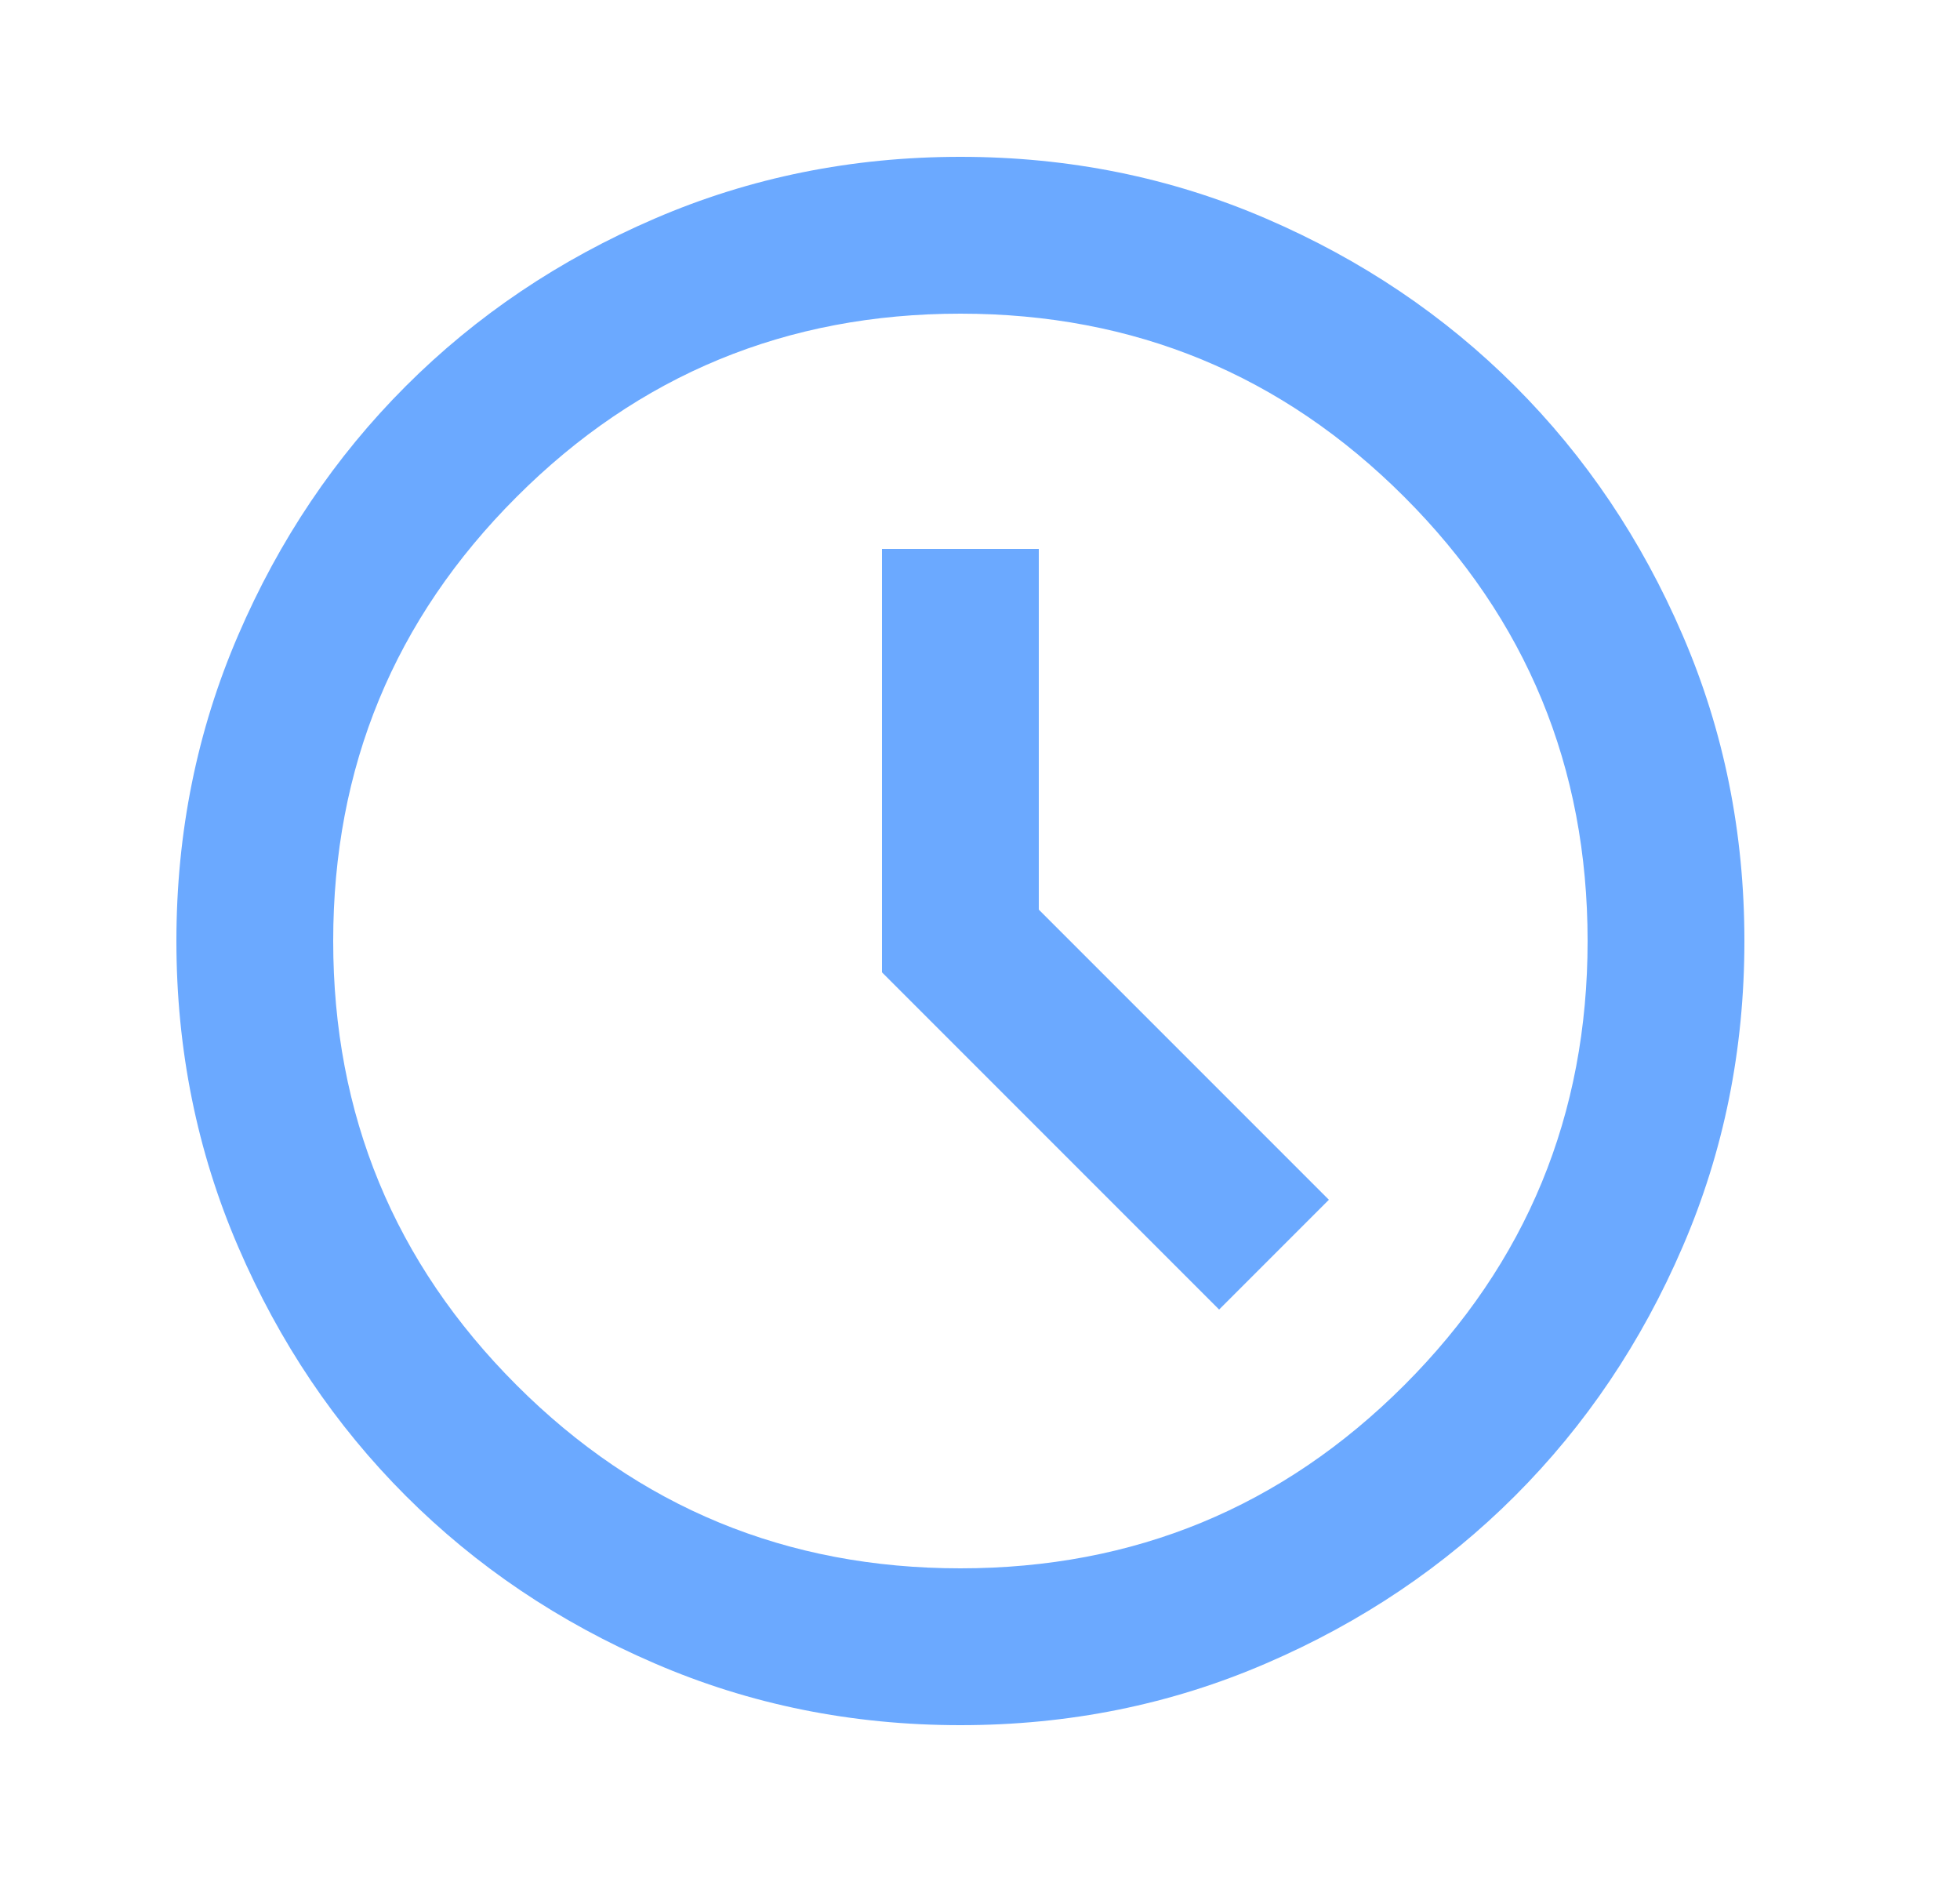 <svg width="25" height="24" viewBox="0 0 25 24" fill="none" xmlns="http://www.w3.org/2000/svg">
<g id="schedule_24dp_FILL0_wght400_GRAD0_opsz24 1">
<path id="Vector" d="M15.55 16.7L16.95 15.3L13.25 11.6V7H11.25V12.4L15.55 16.7ZM12.25 22C10.867 22 9.567 21.738 8.35 21.212C7.133 20.688 6.075 19.975 5.175 19.075C4.275 18.175 3.562 17.117 3.038 15.9C2.513 14.683 2.25 13.383 2.25 12C2.25 10.617 2.513 9.317 3.038 8.1C3.562 6.883 4.275 5.825 5.175 4.925C6.075 4.025 7.133 3.312 8.35 2.788C9.567 2.263 10.867 2 12.25 2C13.633 2 14.933 2.263 16.15 2.788C17.367 3.312 18.425 4.025 19.325 4.925C20.225 5.825 20.938 6.883 21.462 8.1C21.988 9.317 22.25 10.617 22.25 12C22.25 13.383 21.988 14.683 21.462 15.9C20.938 17.117 20.225 18.175 19.325 19.075C18.425 19.975 17.367 20.688 16.15 21.212C14.933 21.738 13.633 22 12.25 22ZM12.25 20C14.467 20 16.354 19.221 17.913 17.663C19.471 16.104 20.25 14.217 20.25 12C20.25 9.783 19.471 7.896 17.913 6.338C16.354 4.779 14.467 4 12.25 4C10.033 4 8.146 4.779 6.588 6.338C5.029 7.896 4.25 9.783 4.25 12C4.25 14.217 5.029 16.104 6.588 17.663C8.146 19.221 10.033 20 12.25 20Z" fill="#6BA9FF"/>
</g>
</svg>
